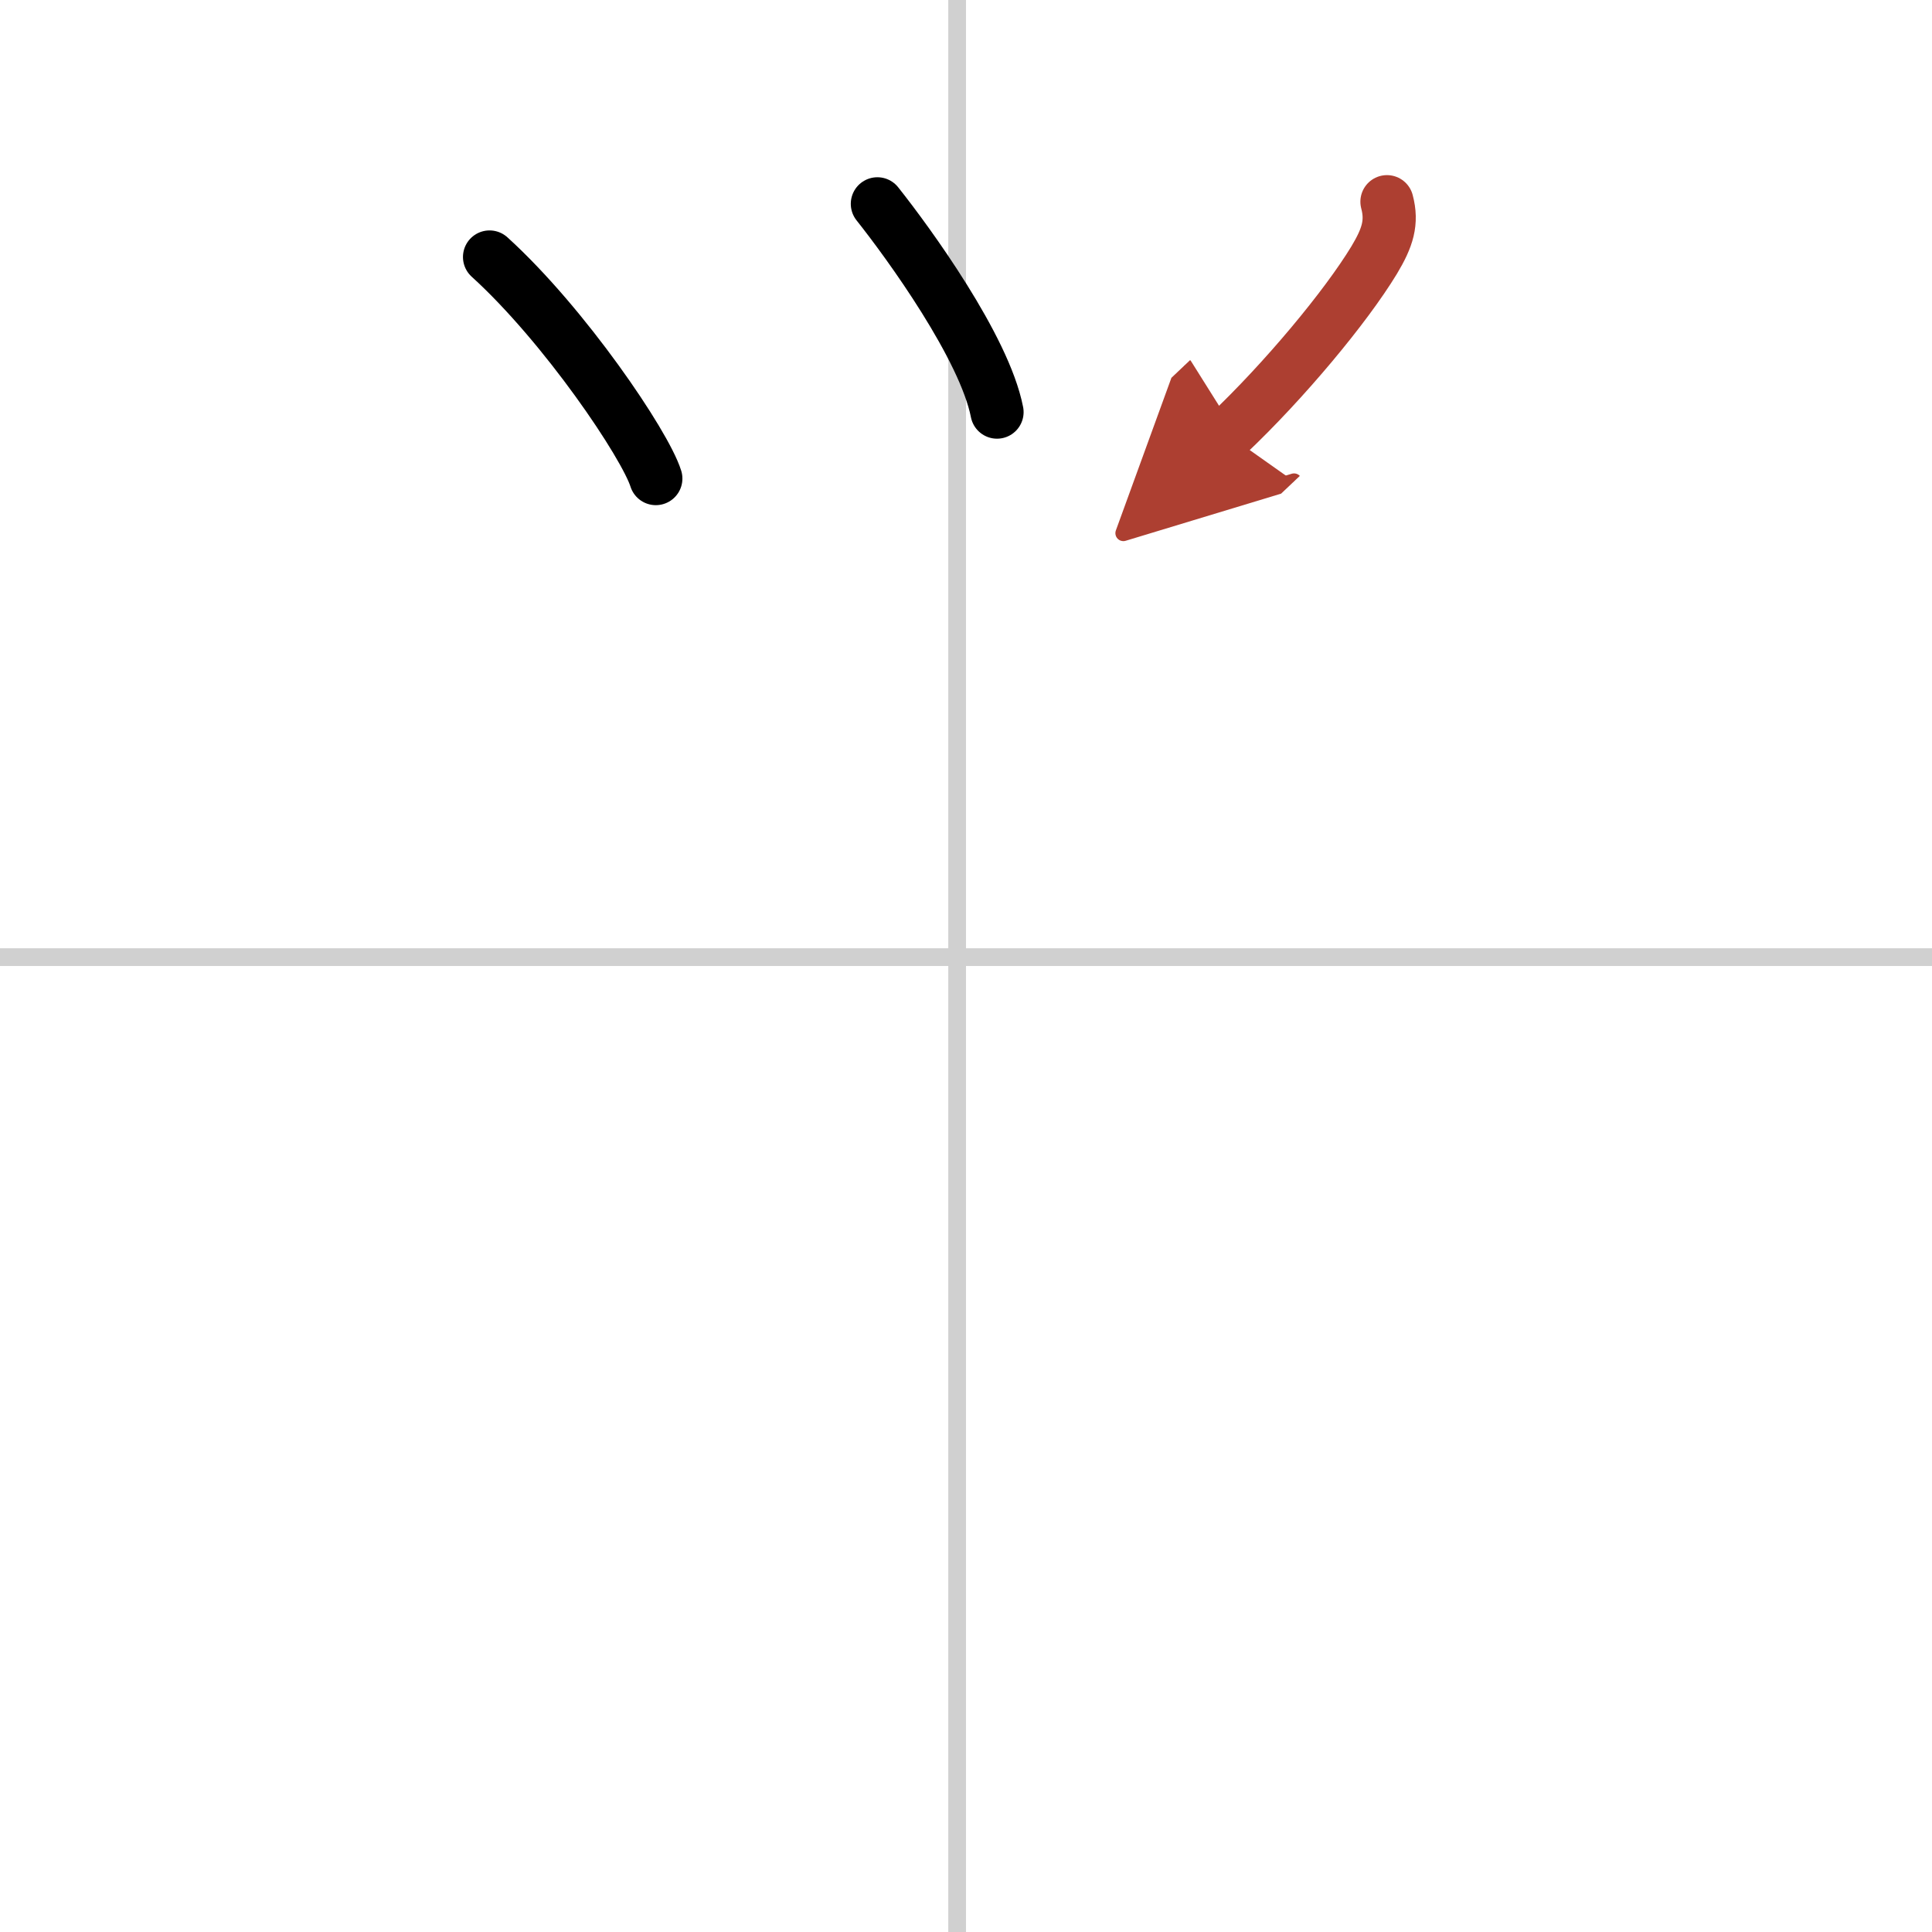 <svg width="400" height="400" viewBox="0 0 109 109" xmlns="http://www.w3.org/2000/svg"><defs><marker id="a" markerWidth="4" orient="auto" refX="1" refY="5" viewBox="0 0 10 10"><polyline points="0 0 10 5 0 10 1 5" fill="#ad3f31" stroke="#ad3f31"/></marker></defs><g fill="none" stroke="#000" stroke-linecap="round" stroke-linejoin="round" stroke-width="3"><rect width="100%" height="100%" fill="#fff" stroke="#fff"/><line x1="54" x2="54" y2="109" stroke="#d0d0d0" stroke-width="1"/><line x2="109" y1="54" y2="54" stroke="#d0d0d0" stroke-width="1"/><path d="M27.62,14.5C31.86,18.35,36.4,25.08,37,27"/><path d="m49.5 11.5c1.78 2.24 6.04 8.11 6.75 11.75"/><path d="m78.25 11.38c0.31 1.17 0.04 2.02-0.72 3.29-1.6 2.64-5.07 6.81-8.27 9.84" marker-end="url(#a)" stroke="#ad3f31"/></g></svg>
